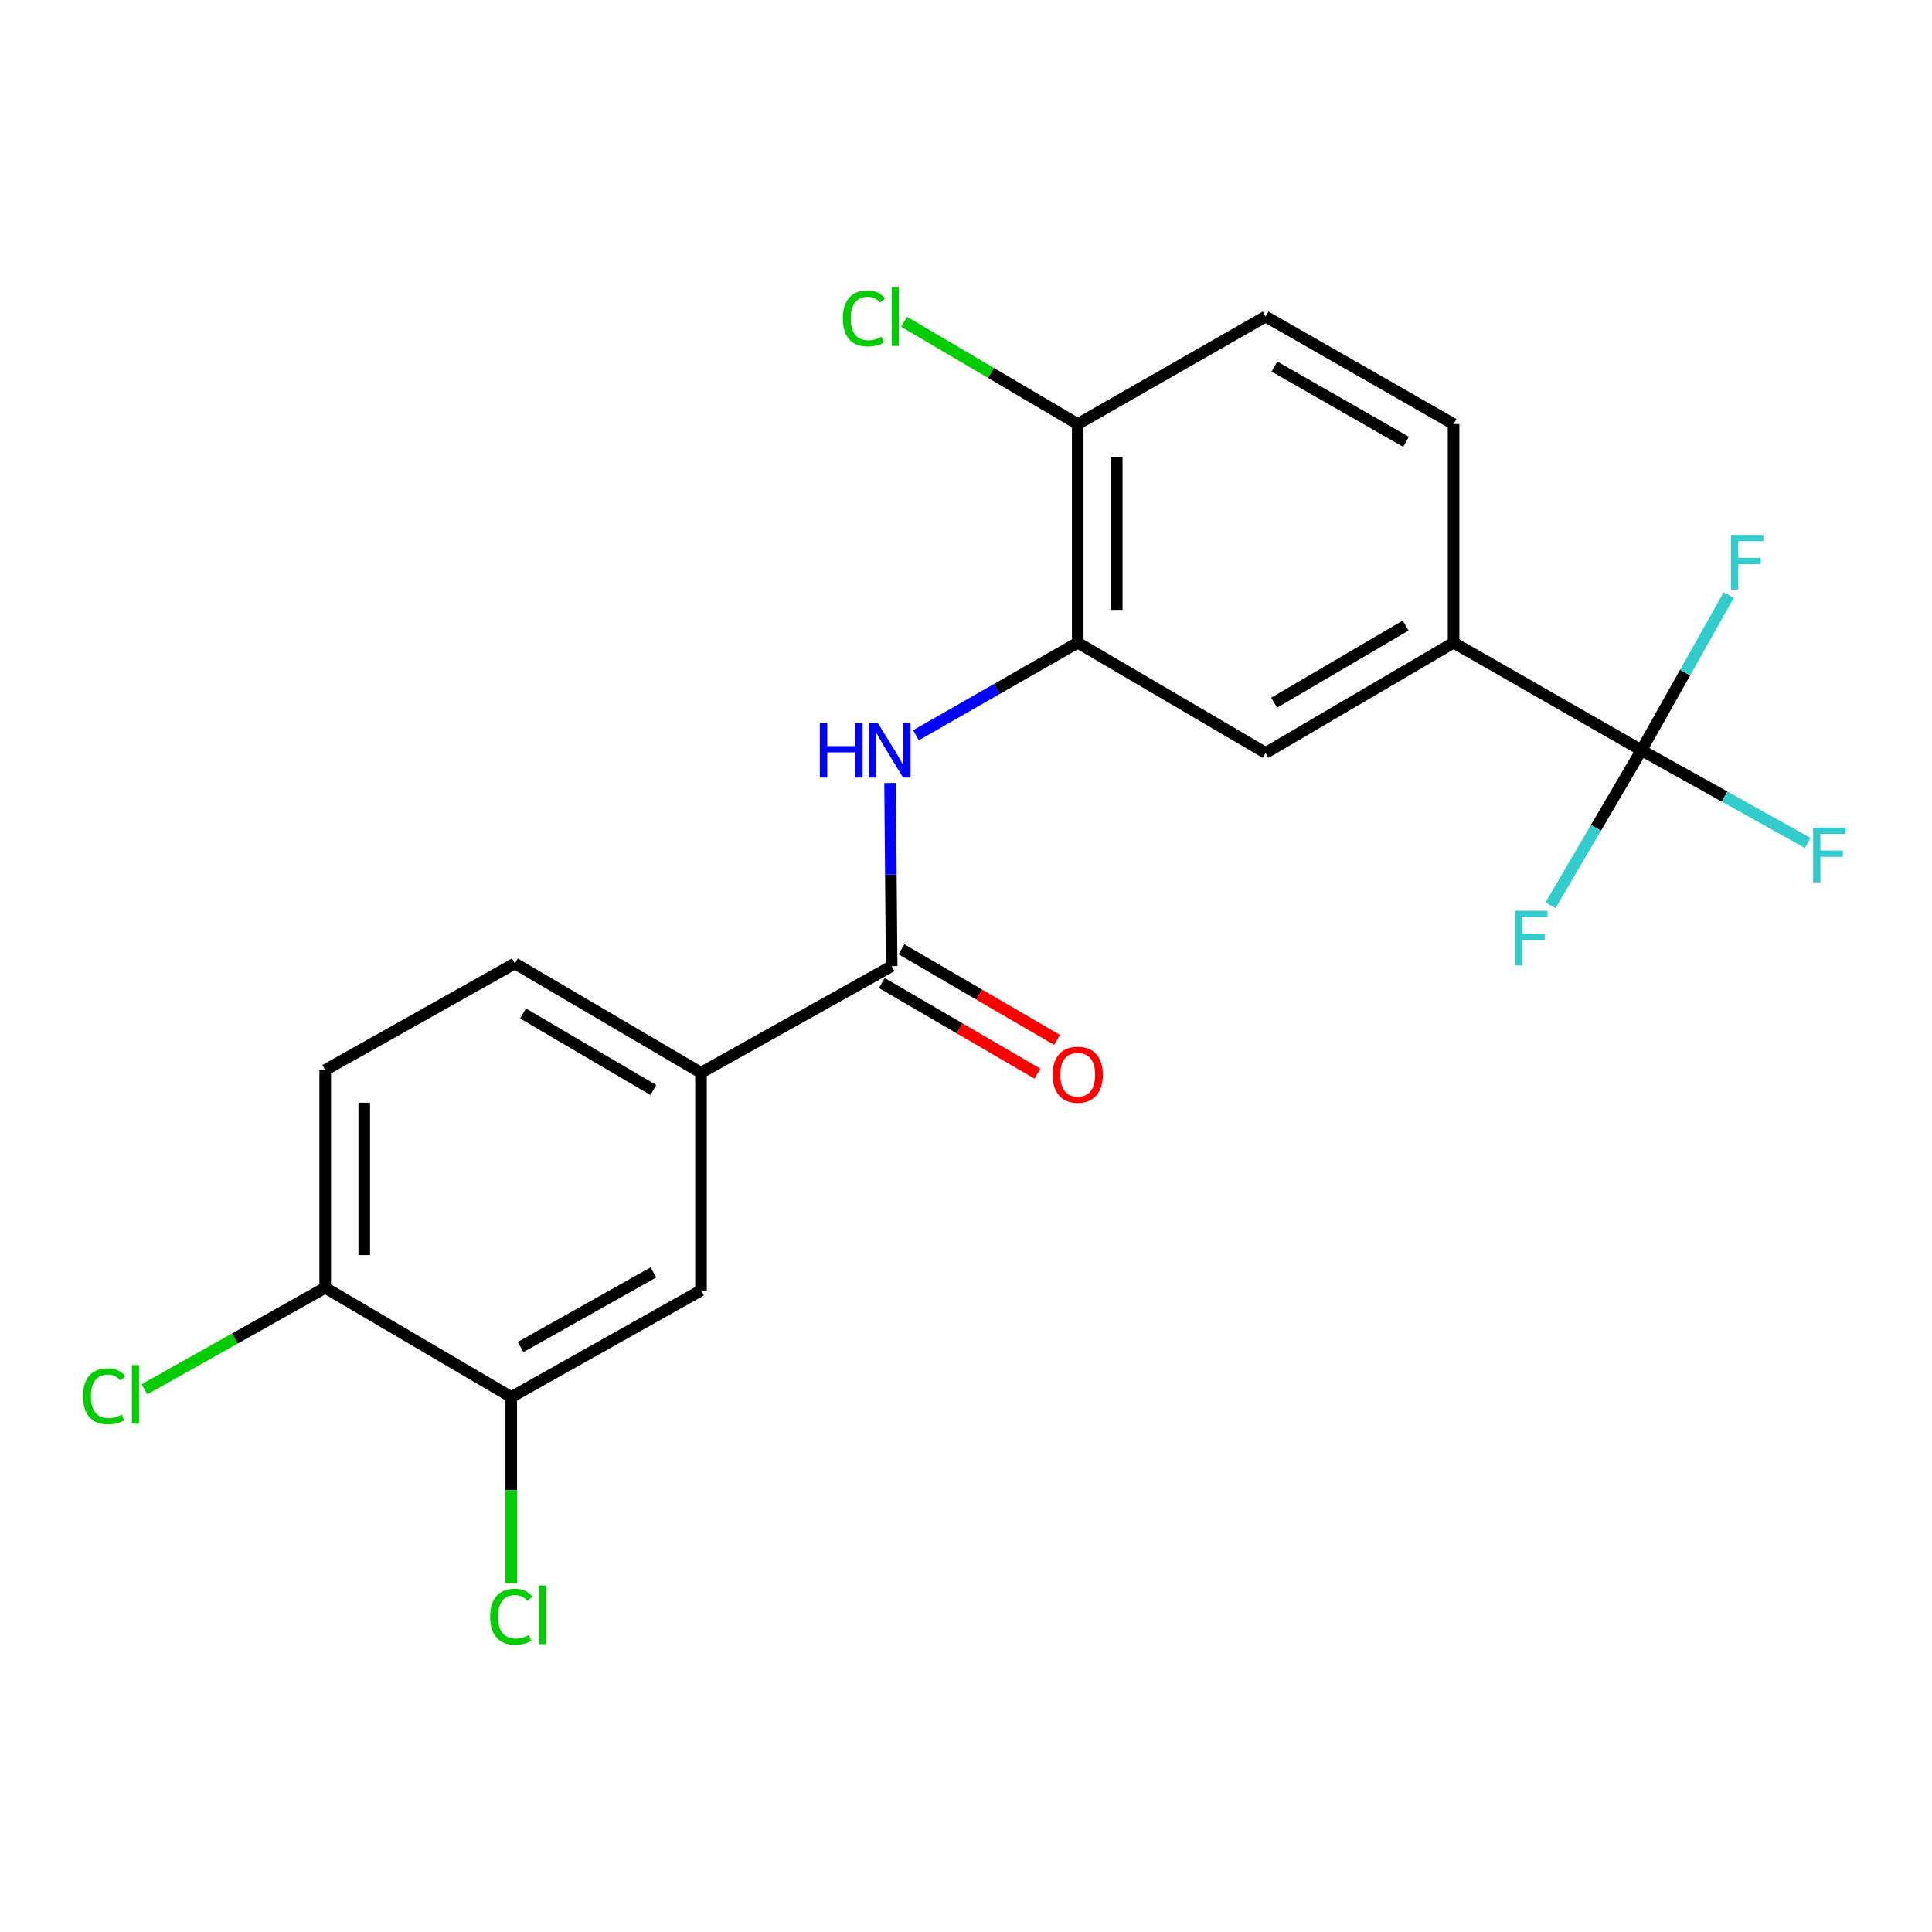 <?xml version='1.0' encoding='iso-8859-1'?>
<svg version='1.1' baseProfile='full'
              xmlns='http://www.w3.org/2000/svg'
                      xmlns:rdkit='http://www.rdkit.org/xml'
                      xmlns:xlink='http://www.w3.org/1999/xlink'
                  xml:space='preserve'
width='1000px' height='1000px' viewBox='0 0 1000 1000'>
<!-- END OF HEADER -->
<rect style='opacity:1.0;fill:#FFFFFF;stroke:none' width='1000' height='1000' x='0' y='0'> </rect>
<path class='bond-3' d='M 849.604,388.319 L 752.373,332.656' style='fill:none;fill-rule:evenodd;stroke:#000000;stroke-width:6px;stroke-linecap:butt;stroke-linejoin:miter;stroke-opacity:1' />
<path class='bond-14' d='M 849.604,388.319 L 892.645,412.315' style='fill:none;fill-rule:evenodd;stroke:#000000;stroke-width:6px;stroke-linecap:butt;stroke-linejoin:miter;stroke-opacity:1' />
<path class='bond-14' d='M 892.645,412.315 L 935.687,436.311' style='fill:none;fill-rule:evenodd;stroke:#33CCCC;stroke-width:6px;stroke-linecap:butt;stroke-linejoin:miter;stroke-opacity:1' />
<path class='bond-15' d='M 849.604,388.319 L 872.202,348.157' style='fill:none;fill-rule:evenodd;stroke:#000000;stroke-width:6px;stroke-linecap:butt;stroke-linejoin:miter;stroke-opacity:1' />
<path class='bond-15' d='M 872.202,348.157 L 894.799,307.994' style='fill:none;fill-rule:evenodd;stroke:#33CCCC;stroke-width:6px;stroke-linecap:butt;stroke-linejoin:miter;stroke-opacity:1' />
<path class='bond-16' d='M 849.604,388.319 L 826.067,428.457' style='fill:none;fill-rule:evenodd;stroke:#000000;stroke-width:6px;stroke-linecap:butt;stroke-linejoin:miter;stroke-opacity:1' />
<path class='bond-16' d='M 826.067,428.457 L 802.529,468.594' style='fill:none;fill-rule:evenodd;stroke:#33CCCC;stroke-width:6px;stroke-linecap:butt;stroke-linejoin:miter;stroke-opacity:1' />
<path class='bond-0' d='M 461.511,500.072 L 461.112,452.673' style='fill:none;fill-rule:evenodd;stroke:#000000;stroke-width:6px;stroke-linecap:butt;stroke-linejoin:miter;stroke-opacity:1' />
<path class='bond-0' d='M 461.112,452.673 L 460.712,405.273' style='fill:none;fill-rule:evenodd;stroke:#0000FF;stroke-width:6px;stroke-linecap:butt;stroke-linejoin:miter;stroke-opacity:1' />
<path class='bond-4' d='M 461.511,500.072 L 362.833,555.253' style='fill:none;fill-rule:evenodd;stroke:#000000;stroke-width:6px;stroke-linecap:butt;stroke-linejoin:miter;stroke-opacity:1' />
<path class='bond-10' d='M 456.427,508.799 L 496.695,532.257' style='fill:none;fill-rule:evenodd;stroke:#000000;stroke-width:6px;stroke-linecap:butt;stroke-linejoin:miter;stroke-opacity:1' />
<path class='bond-10' d='M 496.695,532.257 L 536.962,555.715' style='fill:none;fill-rule:evenodd;stroke:#FF0000;stroke-width:6px;stroke-linecap:butt;stroke-linejoin:miter;stroke-opacity:1' />
<path class='bond-10' d='M 466.596,491.345 L 506.863,514.802' style='fill:none;fill-rule:evenodd;stroke:#000000;stroke-width:6px;stroke-linecap:butt;stroke-linejoin:miter;stroke-opacity:1' />
<path class='bond-10' d='M 506.863,514.802 L 547.13,538.26' style='fill:none;fill-rule:evenodd;stroke:#FF0000;stroke-width:6px;stroke-linecap:butt;stroke-linejoin:miter;stroke-opacity:1' />
<path class='bond-1' d='M 474.11,380.57 L 515.972,356.613' style='fill:none;fill-rule:evenodd;stroke:#0000FF;stroke-width:6px;stroke-linecap:butt;stroke-linejoin:miter;stroke-opacity:1' />
<path class='bond-1' d='M 515.972,356.613 L 557.833,332.656' style='fill:none;fill-rule:evenodd;stroke:#000000;stroke-width:6px;stroke-linecap:butt;stroke-linejoin:miter;stroke-opacity:1' />
<path class='bond-2' d='M 557.833,332.656 L 655.098,389.7' style='fill:none;fill-rule:evenodd;stroke:#000000;stroke-width:6px;stroke-linecap:butt;stroke-linejoin:miter;stroke-opacity:1' />
<path class='bond-21' d='M 557.833,332.656 L 557.833,219.501' style='fill:none;fill-rule:evenodd;stroke:#000000;stroke-width:6px;stroke-linecap:butt;stroke-linejoin:miter;stroke-opacity:1' />
<path class='bond-21' d='M 578.034,315.683 L 578.034,236.474' style='fill:none;fill-rule:evenodd;stroke:#000000;stroke-width:6px;stroke-linecap:butt;stroke-linejoin:miter;stroke-opacity:1' />
<path class='bond-5' d='M 752.373,332.656 L 655.098,389.7' style='fill:none;fill-rule:evenodd;stroke:#000000;stroke-width:6px;stroke-linecap:butt;stroke-linejoin:miter;stroke-opacity:1' />
<path class='bond-5' d='M 727.564,323.788 L 659.471,363.718' style='fill:none;fill-rule:evenodd;stroke:#000000;stroke-width:6px;stroke-linecap:butt;stroke-linejoin:miter;stroke-opacity:1' />
<path class='bond-11' d='M 752.373,332.656 L 752.373,219.501' style='fill:none;fill-rule:evenodd;stroke:#000000;stroke-width:6px;stroke-linecap:butt;stroke-linejoin:miter;stroke-opacity:1' />
<path class='bond-7' d='M 362.833,555.253 L 362.833,667.937' style='fill:none;fill-rule:evenodd;stroke:#000000;stroke-width:6px;stroke-linecap:butt;stroke-linejoin:miter;stroke-opacity:1' />
<path class='bond-12' d='M 362.833,555.253 L 266.5,498.669' style='fill:none;fill-rule:evenodd;stroke:#000000;stroke-width:6px;stroke-linecap:butt;stroke-linejoin:miter;stroke-opacity:1' />
<path class='bond-12' d='M 338.152,564.183 L 270.719,524.575' style='fill:none;fill-rule:evenodd;stroke:#000000;stroke-width:6px;stroke-linecap:butt;stroke-linejoin:miter;stroke-opacity:1' />
<path class='bond-6' d='M 264.626,723.117 L 362.833,667.937' style='fill:none;fill-rule:evenodd;stroke:#000000;stroke-width:6px;stroke-linecap:butt;stroke-linejoin:miter;stroke-opacity:1' />
<path class='bond-6' d='M 269.462,697.229 L 338.207,658.603' style='fill:none;fill-rule:evenodd;stroke:#000000;stroke-width:6px;stroke-linecap:butt;stroke-linejoin:miter;stroke-opacity:1' />
<path class='bond-18' d='M 264.626,723.117 L 264.626,771.332' style='fill:none;fill-rule:evenodd;stroke:#000000;stroke-width:6px;stroke-linecap:butt;stroke-linejoin:miter;stroke-opacity:1' />
<path class='bond-18' d='M 264.626,771.332 L 264.626,819.546' style='fill:none;fill-rule:evenodd;stroke:#00CC00;stroke-width:6px;stroke-linecap:butt;stroke-linejoin:miter;stroke-opacity:1' />
<path class='bond-22' d='M 264.626,723.117 L 168.326,666.545' style='fill:none;fill-rule:evenodd;stroke:#000000;stroke-width:6px;stroke-linecap:butt;stroke-linejoin:miter;stroke-opacity:1' />
<path class='bond-8' d='M 557.833,219.501 L 655.098,163.849' style='fill:none;fill-rule:evenodd;stroke:#000000;stroke-width:6px;stroke-linecap:butt;stroke-linejoin:miter;stroke-opacity:1' />
<path class='bond-19' d='M 557.833,219.501 L 512.894,193.024' style='fill:none;fill-rule:evenodd;stroke:#000000;stroke-width:6px;stroke-linecap:butt;stroke-linejoin:miter;stroke-opacity:1' />
<path class='bond-19' d='M 512.894,193.024 L 467.955,166.548' style='fill:none;fill-rule:evenodd;stroke:#00CC00;stroke-width:6px;stroke-linecap:butt;stroke-linejoin:miter;stroke-opacity:1' />
<path class='bond-9' d='M 168.326,666.545 L 168.326,553.85' style='fill:none;fill-rule:evenodd;stroke:#000000;stroke-width:6px;stroke-linecap:butt;stroke-linejoin:miter;stroke-opacity:1' />
<path class='bond-9' d='M 188.527,649.641 L 188.527,570.754' style='fill:none;fill-rule:evenodd;stroke:#000000;stroke-width:6px;stroke-linecap:butt;stroke-linejoin:miter;stroke-opacity:1' />
<path class='bond-20' d='M 168.326,666.545 L 121.545,692.827' style='fill:none;fill-rule:evenodd;stroke:#000000;stroke-width:6px;stroke-linecap:butt;stroke-linejoin:miter;stroke-opacity:1' />
<path class='bond-20' d='M 121.545,692.827 L 74.764,719.109' style='fill:none;fill-rule:evenodd;stroke:#00CC00;stroke-width:6px;stroke-linecap:butt;stroke-linejoin:miter;stroke-opacity:1' />
<path class='bond-13' d='M 752.373,219.501 L 655.098,163.849' style='fill:none;fill-rule:evenodd;stroke:#000000;stroke-width:6px;stroke-linecap:butt;stroke-linejoin:miter;stroke-opacity:1' />
<path class='bond-13' d='M 727.751,228.687 L 659.658,189.731' style='fill:none;fill-rule:evenodd;stroke:#000000;stroke-width:6px;stroke-linecap:butt;stroke-linejoin:miter;stroke-opacity:1' />
<path class='bond-17' d='M 266.5,498.669 L 168.326,553.85' style='fill:none;fill-rule:evenodd;stroke:#000000;stroke-width:6px;stroke-linecap:butt;stroke-linejoin:miter;stroke-opacity:1' />
<path  class='atom-2' d='M 424.349 374.159
L 428.189 374.159
L 428.189 386.199
L 442.669 386.199
L 442.669 374.159
L 446.509 374.159
L 446.509 402.479
L 442.669 402.479
L 442.669 389.399
L 428.189 389.399
L 428.189 402.479
L 424.349 402.479
L 424.349 374.159
' fill='#0000FF'/>
<path  class='atom-2' d='M 454.309 374.159
L 463.589 389.159
Q 464.509 390.639, 465.989 393.319
Q 467.469 395.999, 467.549 396.159
L 467.549 374.159
L 471.309 374.159
L 471.309 402.479
L 467.429 402.479
L 457.469 386.079
Q 456.309 384.159, 455.069 381.959
Q 453.869 379.759, 453.509 379.079
L 453.509 402.479
L 449.829 402.479
L 449.829 374.159
L 454.309 374.159
' fill='#0000FF'/>
<path  class='atom-11' d='M 544.833 556.264
Q 544.833 549.464, 548.193 545.664
Q 551.553 541.864, 557.833 541.864
Q 564.113 541.864, 567.473 545.664
Q 570.833 549.464, 570.833 556.264
Q 570.833 563.144, 567.433 567.064
Q 564.033 570.944, 557.833 570.944
Q 551.593 570.944, 548.193 567.064
Q 544.833 563.184, 544.833 556.264
M 557.833 567.744
Q 562.153 567.744, 564.473 564.864
Q 566.833 561.944, 566.833 556.264
Q 566.833 550.704, 564.473 547.904
Q 562.153 545.064, 557.833 545.064
Q 553.513 545.064, 551.153 547.864
Q 548.833 550.664, 548.833 556.264
Q 548.833 561.984, 551.153 564.864
Q 553.513 567.744, 557.833 567.744
' fill='#FF0000'/>
<path  class='atom-15' d='M 938.471 428.397
L 955.311 428.397
L 955.311 431.637
L 942.271 431.637
L 942.271 440.237
L 953.871 440.237
L 953.871 443.517
L 942.271 443.517
L 942.271 456.717
L 938.471 456.717
L 938.471 428.397
' fill='#33CCCC'/>
<path  class='atom-16' d='M 895.916 276.884
L 912.756 276.884
L 912.756 280.124
L 899.716 280.124
L 899.716 288.724
L 911.316 288.724
L 911.316 292.004
L 899.716 292.004
L 899.716 305.204
L 895.916 305.204
L 895.916 276.884
' fill='#33CCCC'/>
<path  class='atom-17' d='M 784.152 471.413
L 800.992 471.413
L 800.992 474.653
L 787.952 474.653
L 787.952 483.253
L 799.552 483.253
L 799.552 486.533
L 787.952 486.533
L 787.952 499.733
L 784.152 499.733
L 784.152 471.413
' fill='#33CCCC'/>
<path  class='atom-19' d='M 253.706 836.804
Q 253.706 829.764, 256.986 826.084
Q 260.306 822.364, 266.586 822.364
Q 272.426 822.364, 275.546 826.484
L 272.906 828.644
Q 270.626 825.644, 266.586 825.644
Q 262.306 825.644, 260.026 828.524
Q 257.786 831.364, 257.786 836.804
Q 257.786 842.404, 260.106 845.284
Q 262.466 848.164, 267.026 848.164
Q 270.146 848.164, 273.786 846.284
L 274.906 849.284
Q 273.426 850.244, 271.186 850.804
Q 268.946 851.364, 266.466 851.364
Q 260.306 851.364, 256.986 847.604
Q 253.706 843.844, 253.706 836.804
' fill='#00CC00'/>
<path  class='atom-19' d='M 278.986 820.644
L 282.666 820.644
L 282.666 851.004
L 278.986 851.004
L 278.986 820.644
' fill='#00CC00'/>
<path  class='atom-20' d='M 436.254 164.829
Q 436.254 157.789, 439.534 154.109
Q 442.854 150.389, 449.134 150.389
Q 454.974 150.389, 458.094 154.509
L 455.454 156.669
Q 453.174 153.669, 449.134 153.669
Q 444.854 153.669, 442.574 156.549
Q 440.334 159.389, 440.334 164.829
Q 440.334 170.429, 442.654 173.309
Q 445.014 176.189, 449.574 176.189
Q 452.694 176.189, 456.334 174.309
L 457.454 177.309
Q 455.974 178.269, 453.734 178.829
Q 451.494 179.389, 449.014 179.389
Q 442.854 179.389, 439.534 175.629
Q 436.254 171.869, 436.254 164.829
' fill='#00CC00'/>
<path  class='atom-20' d='M 461.534 148.669
L 465.214 148.669
L 465.214 179.029
L 461.534 179.029
L 461.534 148.669
' fill='#00CC00'/>
<path  class='atom-21' d='M 42.988 722.706
Q 42.988 715.666, 46.268 711.986
Q 49.588 708.266, 55.868 708.266
Q 61.708 708.266, 64.828 712.386
L 62.188 714.546
Q 59.908 711.546, 55.868 711.546
Q 51.588 711.546, 49.308 714.426
Q 47.068 717.266, 47.068 722.706
Q 47.068 728.306, 49.388 731.186
Q 51.748 734.066, 56.308 734.066
Q 59.428 734.066, 63.068 732.186
L 64.188 735.186
Q 62.708 736.146, 60.468 736.706
Q 58.228 737.266, 55.748 737.266
Q 49.588 737.266, 46.268 733.506
Q 42.988 729.746, 42.988 722.706
' fill='#00CC00'/>
<path  class='atom-21' d='M 68.268 706.546
L 71.948 706.546
L 71.948 736.906
L 68.268 736.906
L 68.268 706.546
' fill='#00CC00'/>
</svg>
